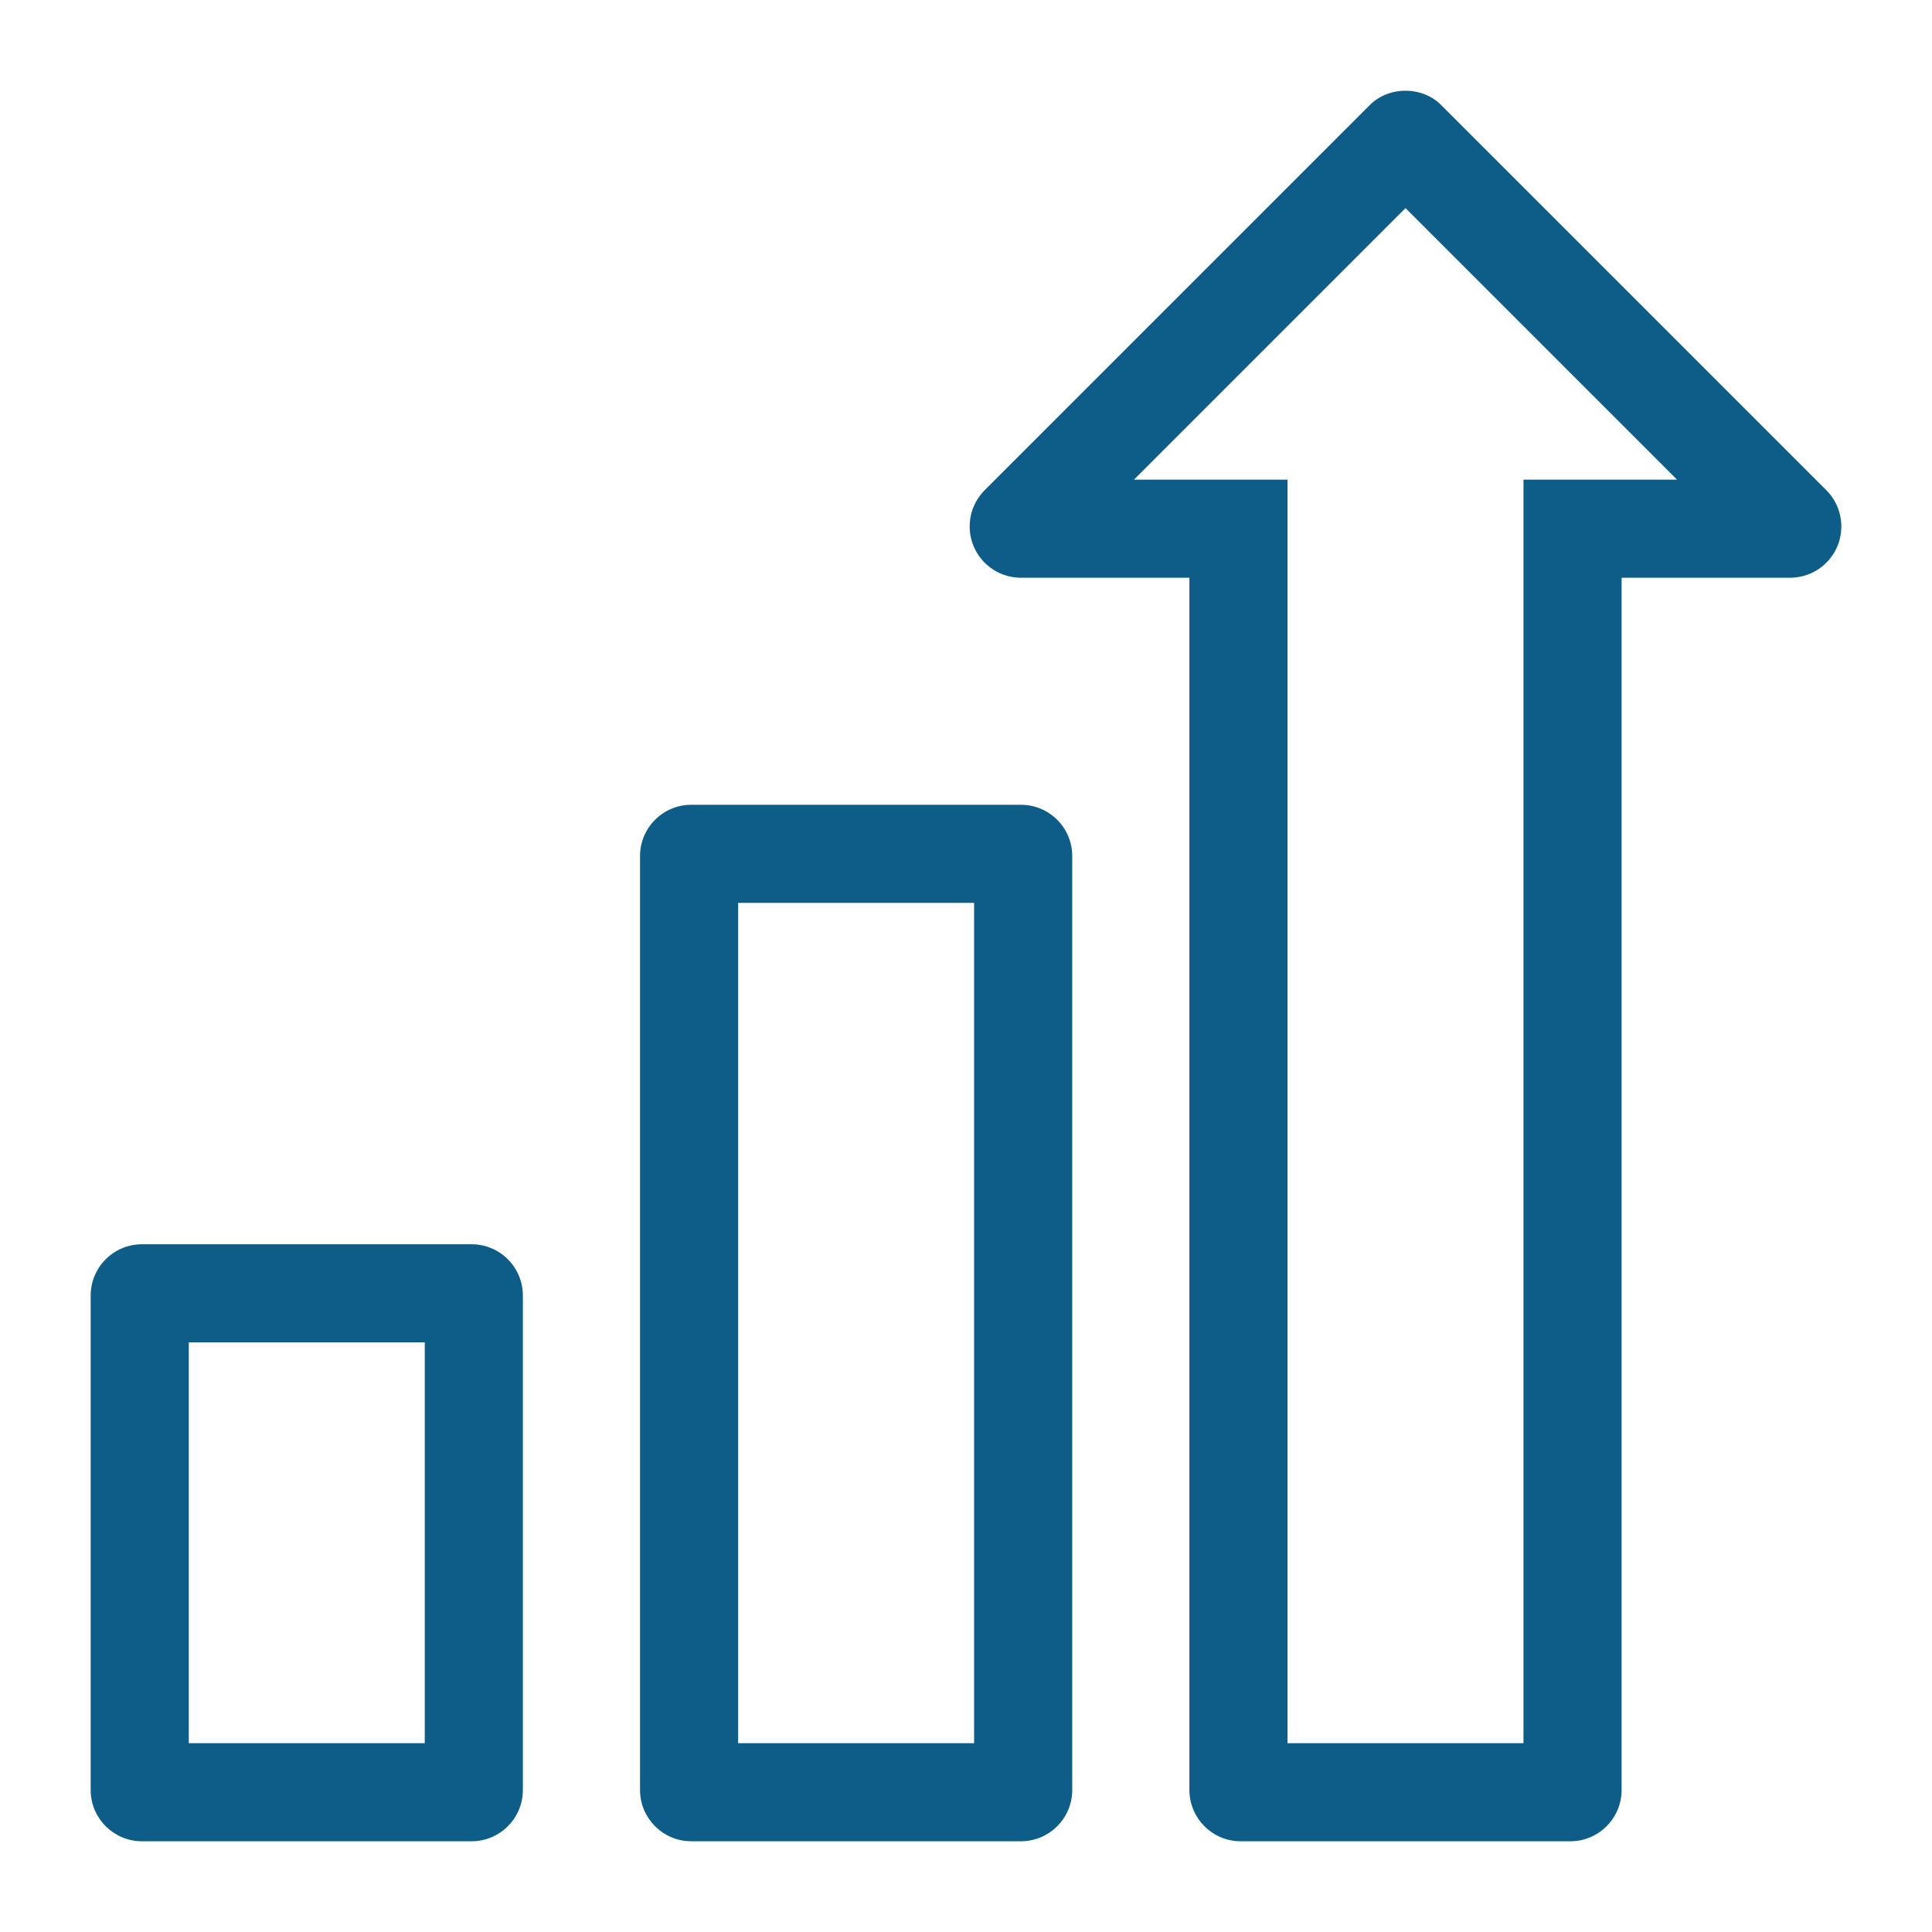 <svg width="512" height="512" viewBox="0 0 512 512" fill="none" xmlns="http://www.w3.org/2000/svg">
<path d="M403.739 127.107H444.427L372.47 55.152L300.515 127.107H341.203V461.956H403.739V127.107ZM429.739 474.363L429.735 474.713C429.549 482.058 423.536 487.956 416.147 487.956H328.795L328.445 487.951C321.216 487.768 315.39 481.941 315.207 474.713L315.203 474.363V153.107H270.561L270.057 153.097C267.545 153.003 265.105 152.214 263.01 150.814C260.775 149.32 259.033 147.198 258.005 144.714C256.977 142.231 256.708 139.499 257.232 136.863C257.756 134.227 259.049 131.804 260.949 129.903L362.86 27.994C367.92 22.729 377.02 22.728 382.081 27.994L483.992 129.903L484.342 130.265C486.053 132.107 487.22 134.391 487.712 136.863C488.237 139.499 487.968 142.232 486.94 144.715L486.739 145.177C485.691 147.463 484.028 149.416 481.933 150.816L481.51 151.087C479.512 152.318 477.23 153.01 474.885 153.097L474.382 153.107H429.739V474.363Z" fill="#0D5D88"/>
<path d="M195.616 461.955H258.152V239.274H195.616V461.955ZM50.029 461.955H112.565V355.743H50.029V461.955ZM138.565 474.363L138.561 474.714C138.374 482.058 132.363 487.955 124.974 487.955H37.621C30.232 487.955 24.22 482.058 24.034 474.714L24.029 474.363V343.335C24.029 335.829 30.115 329.743 37.621 329.743H124.974C132.48 329.743 138.565 335.829 138.565 343.335V474.363ZM284.152 474.363L284.147 474.714C283.961 482.058 277.949 487.955 270.56 487.955H183.208C175.819 487.955 169.806 482.058 169.62 474.714L169.616 474.363V226.866C169.616 219.36 175.702 213.274 183.208 213.274H270.56C278.066 213.274 284.152 219.36 284.152 226.866V474.363Z" fill="#0D5D88"/>
</svg>
